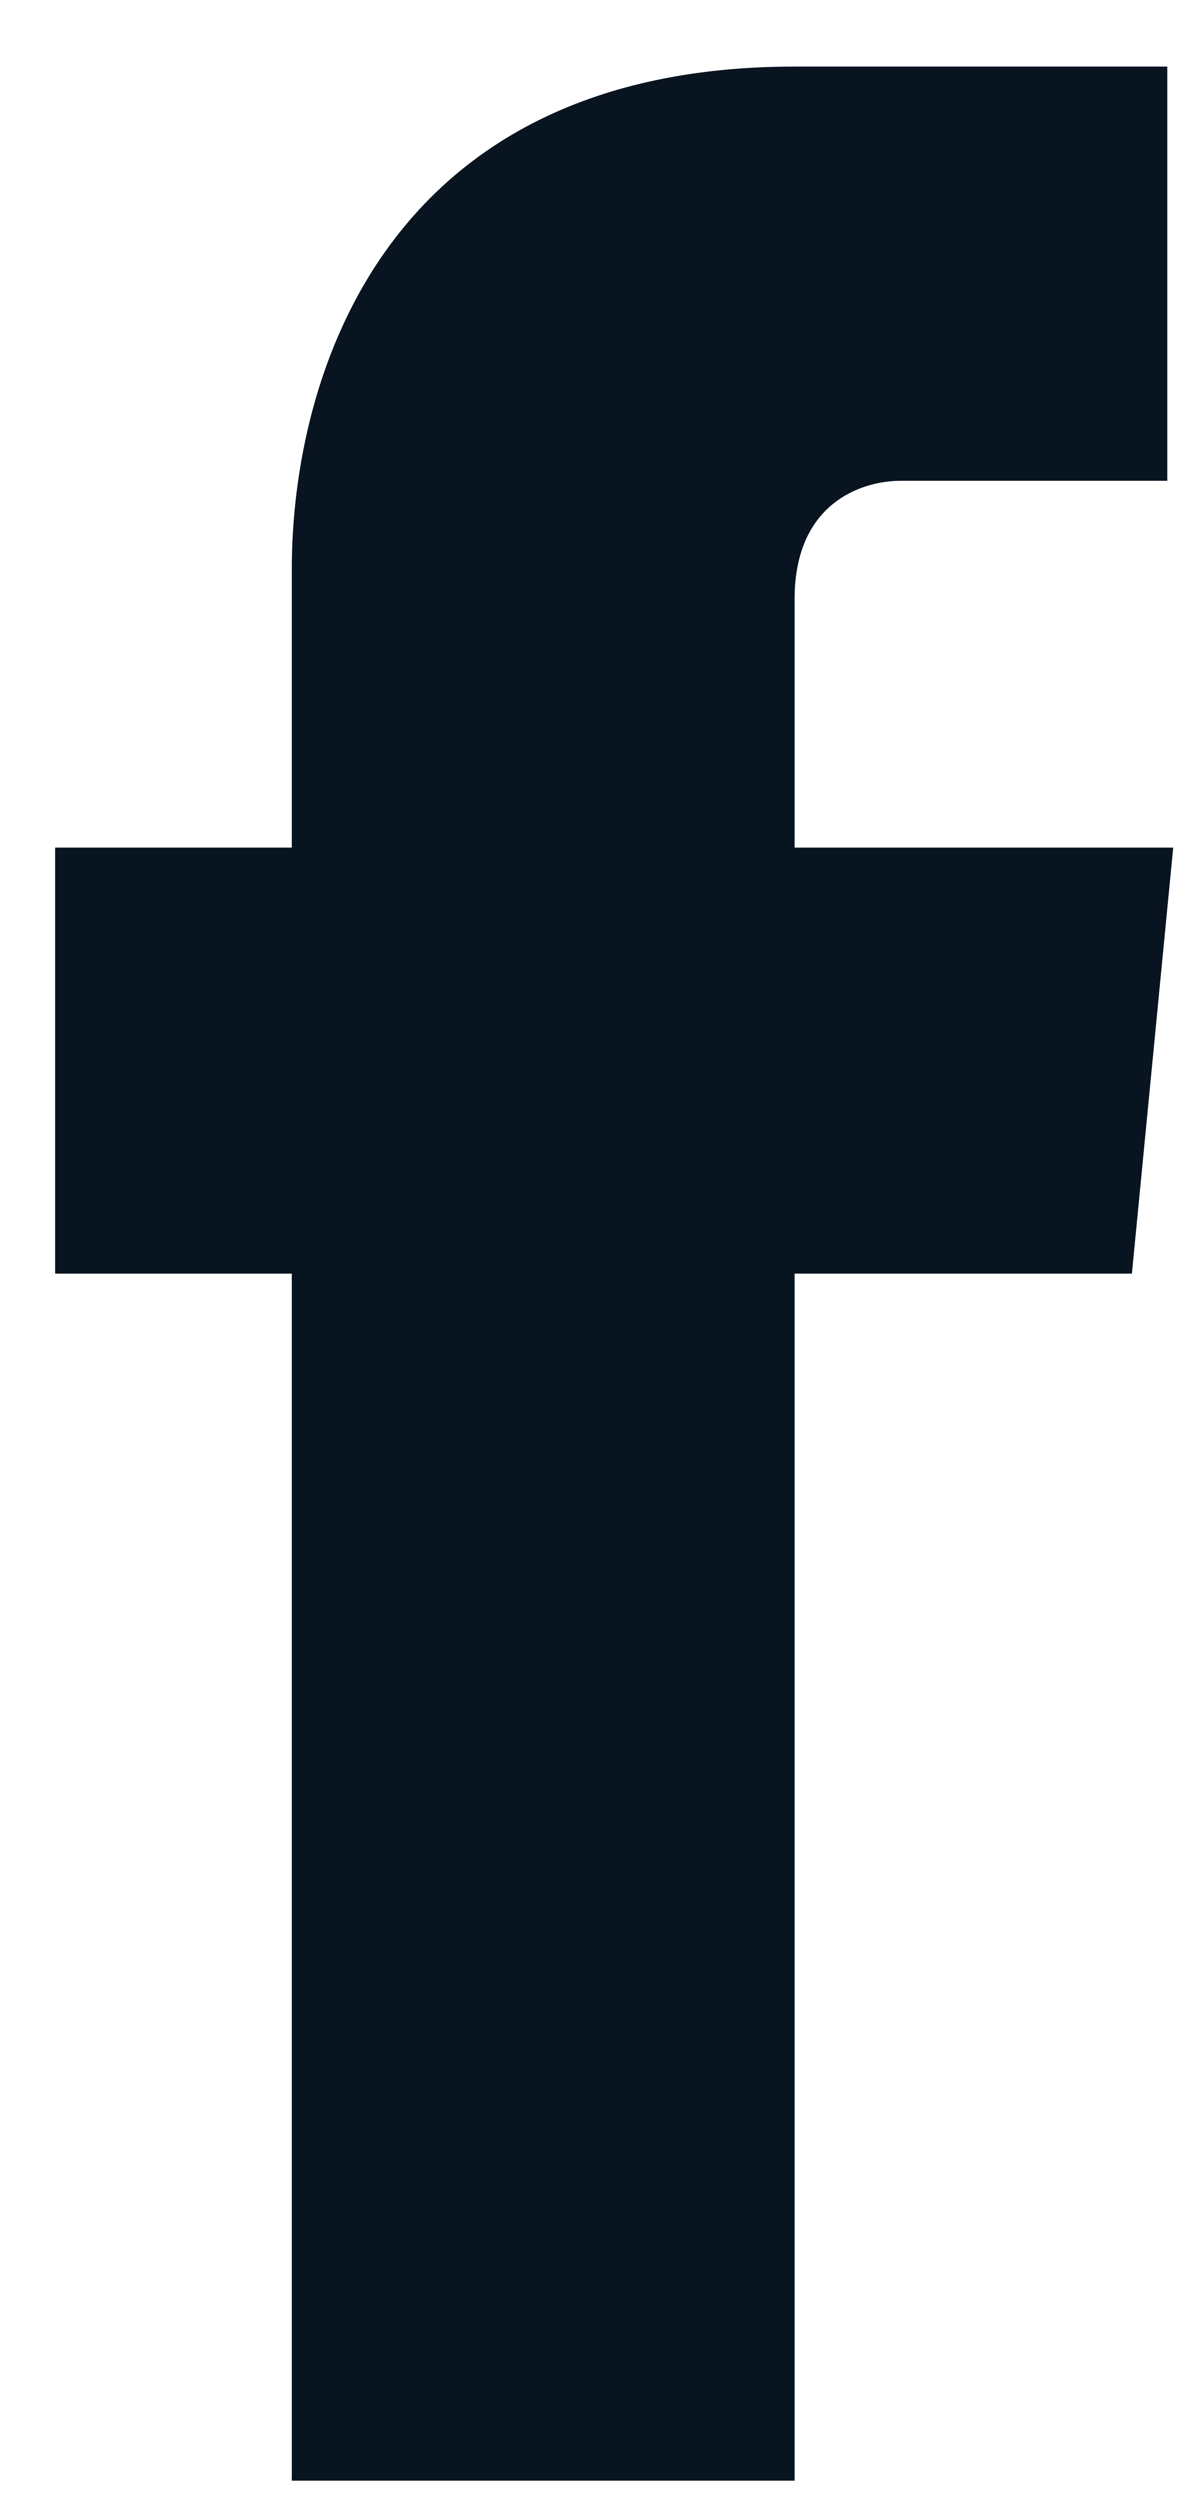 <svg width="9" height="19" viewBox="0 0 9 19" fill="none" xmlns="http://www.w3.org/2000/svg">
<path fill-rule="evenodd" clip-rule="evenodd" d="M8.604 9.68H6.04V18.854H2.218V11.181V9.68H0.419V6.442H2.218V4.328C2.218 2.844 2.937 0.506 6.04 0.506H8.873V3.654H6.85C6.535 3.654 6.04 3.834 6.04 4.553V6.442H8.918L8.604 9.68Z" fill="#081420"/>
</svg>
